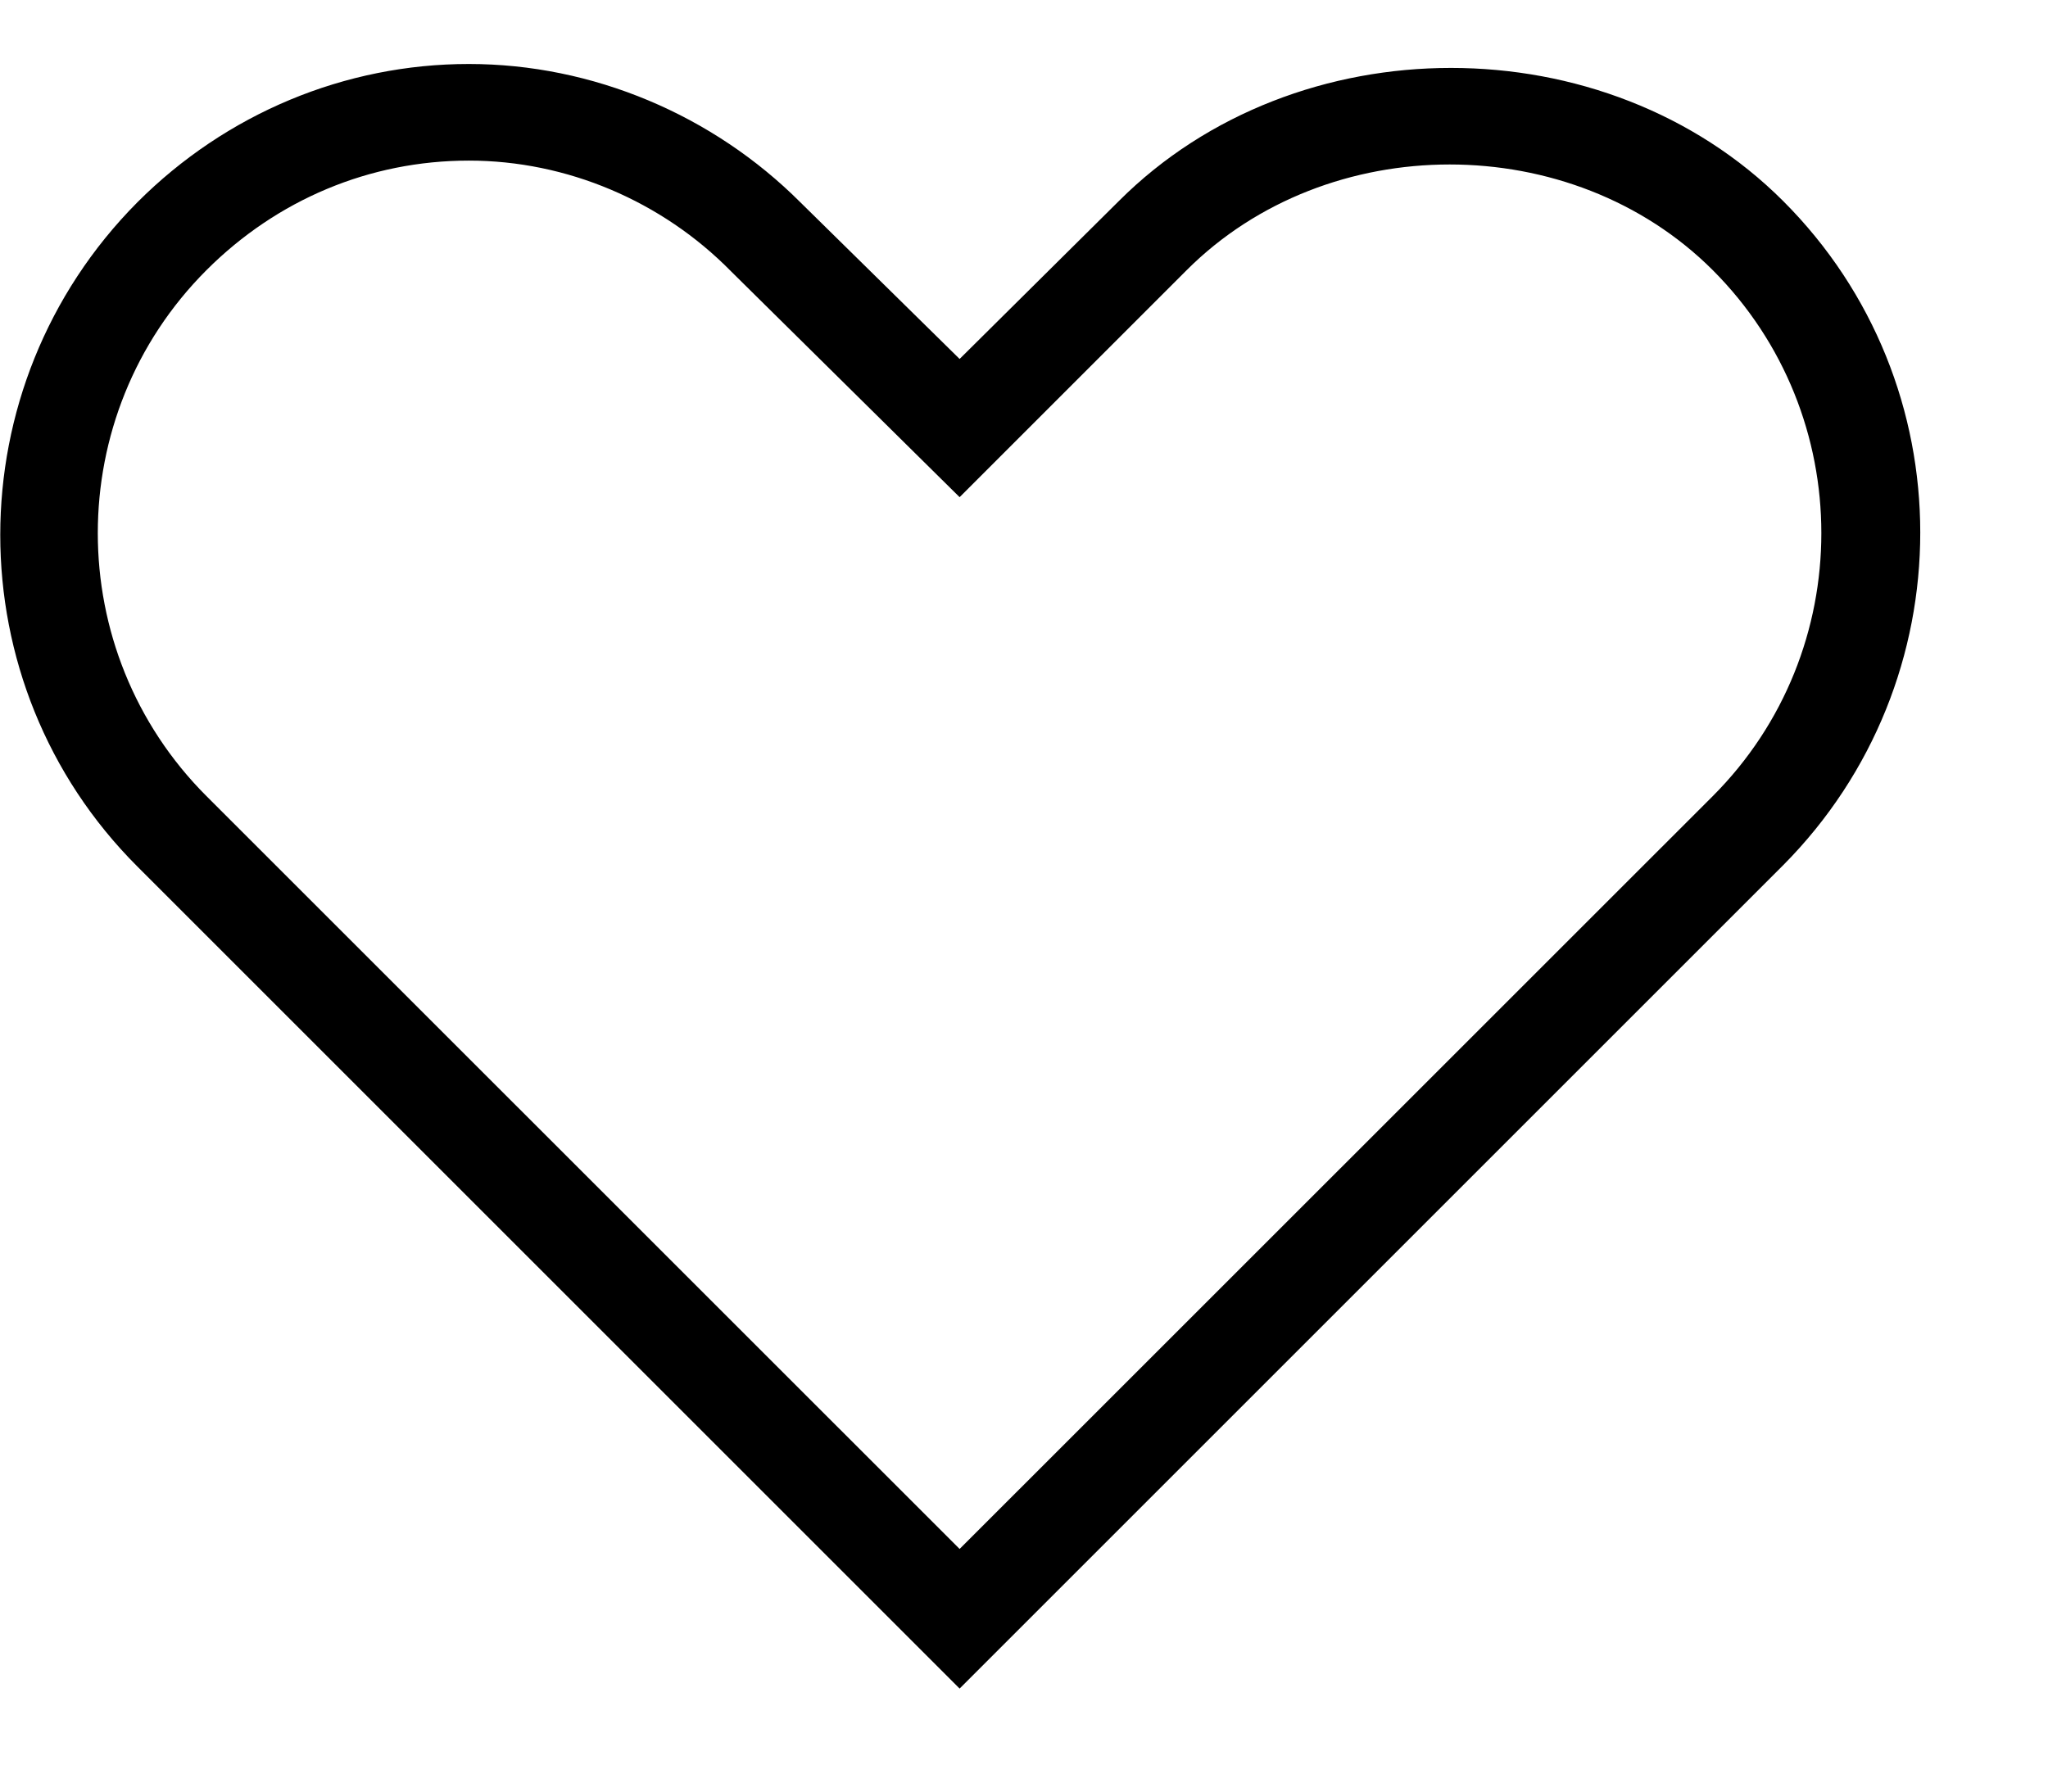 <svg width="16" height="14" viewBox="0 0 16 14" fill="none" xmlns="http://www.w3.org/2000/svg">
<g clip-path="url(#clip0)">
<path d="M7.497 13.195L1.073 6.771C-0.355 5.344 -0.355 3.019 1.073 1.581C1.766 0.887 2.694 0.5 3.663 0.5C4.631 0.5 5.57 0.898 6.253 1.581L7.497 2.805L8.741 1.571C10.128 0.184 12.544 0.184 13.931 1.571C15.359 2.998 15.359 5.323 13.931 6.761L7.497 13.195ZM3.663 1.255C2.888 1.255 2.164 1.56 1.613 2.111C0.481 3.243 0.481 5.089 1.613 6.221L7.497 12.104L13.381 6.221C14.512 5.089 14.512 3.243 13.381 2.111C12.279 1.01 10.372 1.01 9.271 2.111L7.497 3.885L5.712 2.121C5.172 1.571 4.428 1.255 3.663 1.255Z" fill="black"/>
</g>
<defs>
<clipPath id="clip0">
<rect width="15" height="13" fill="white" transform="translate(0.002 0.5)"/>
</clipPath>
</defs>
</svg>
